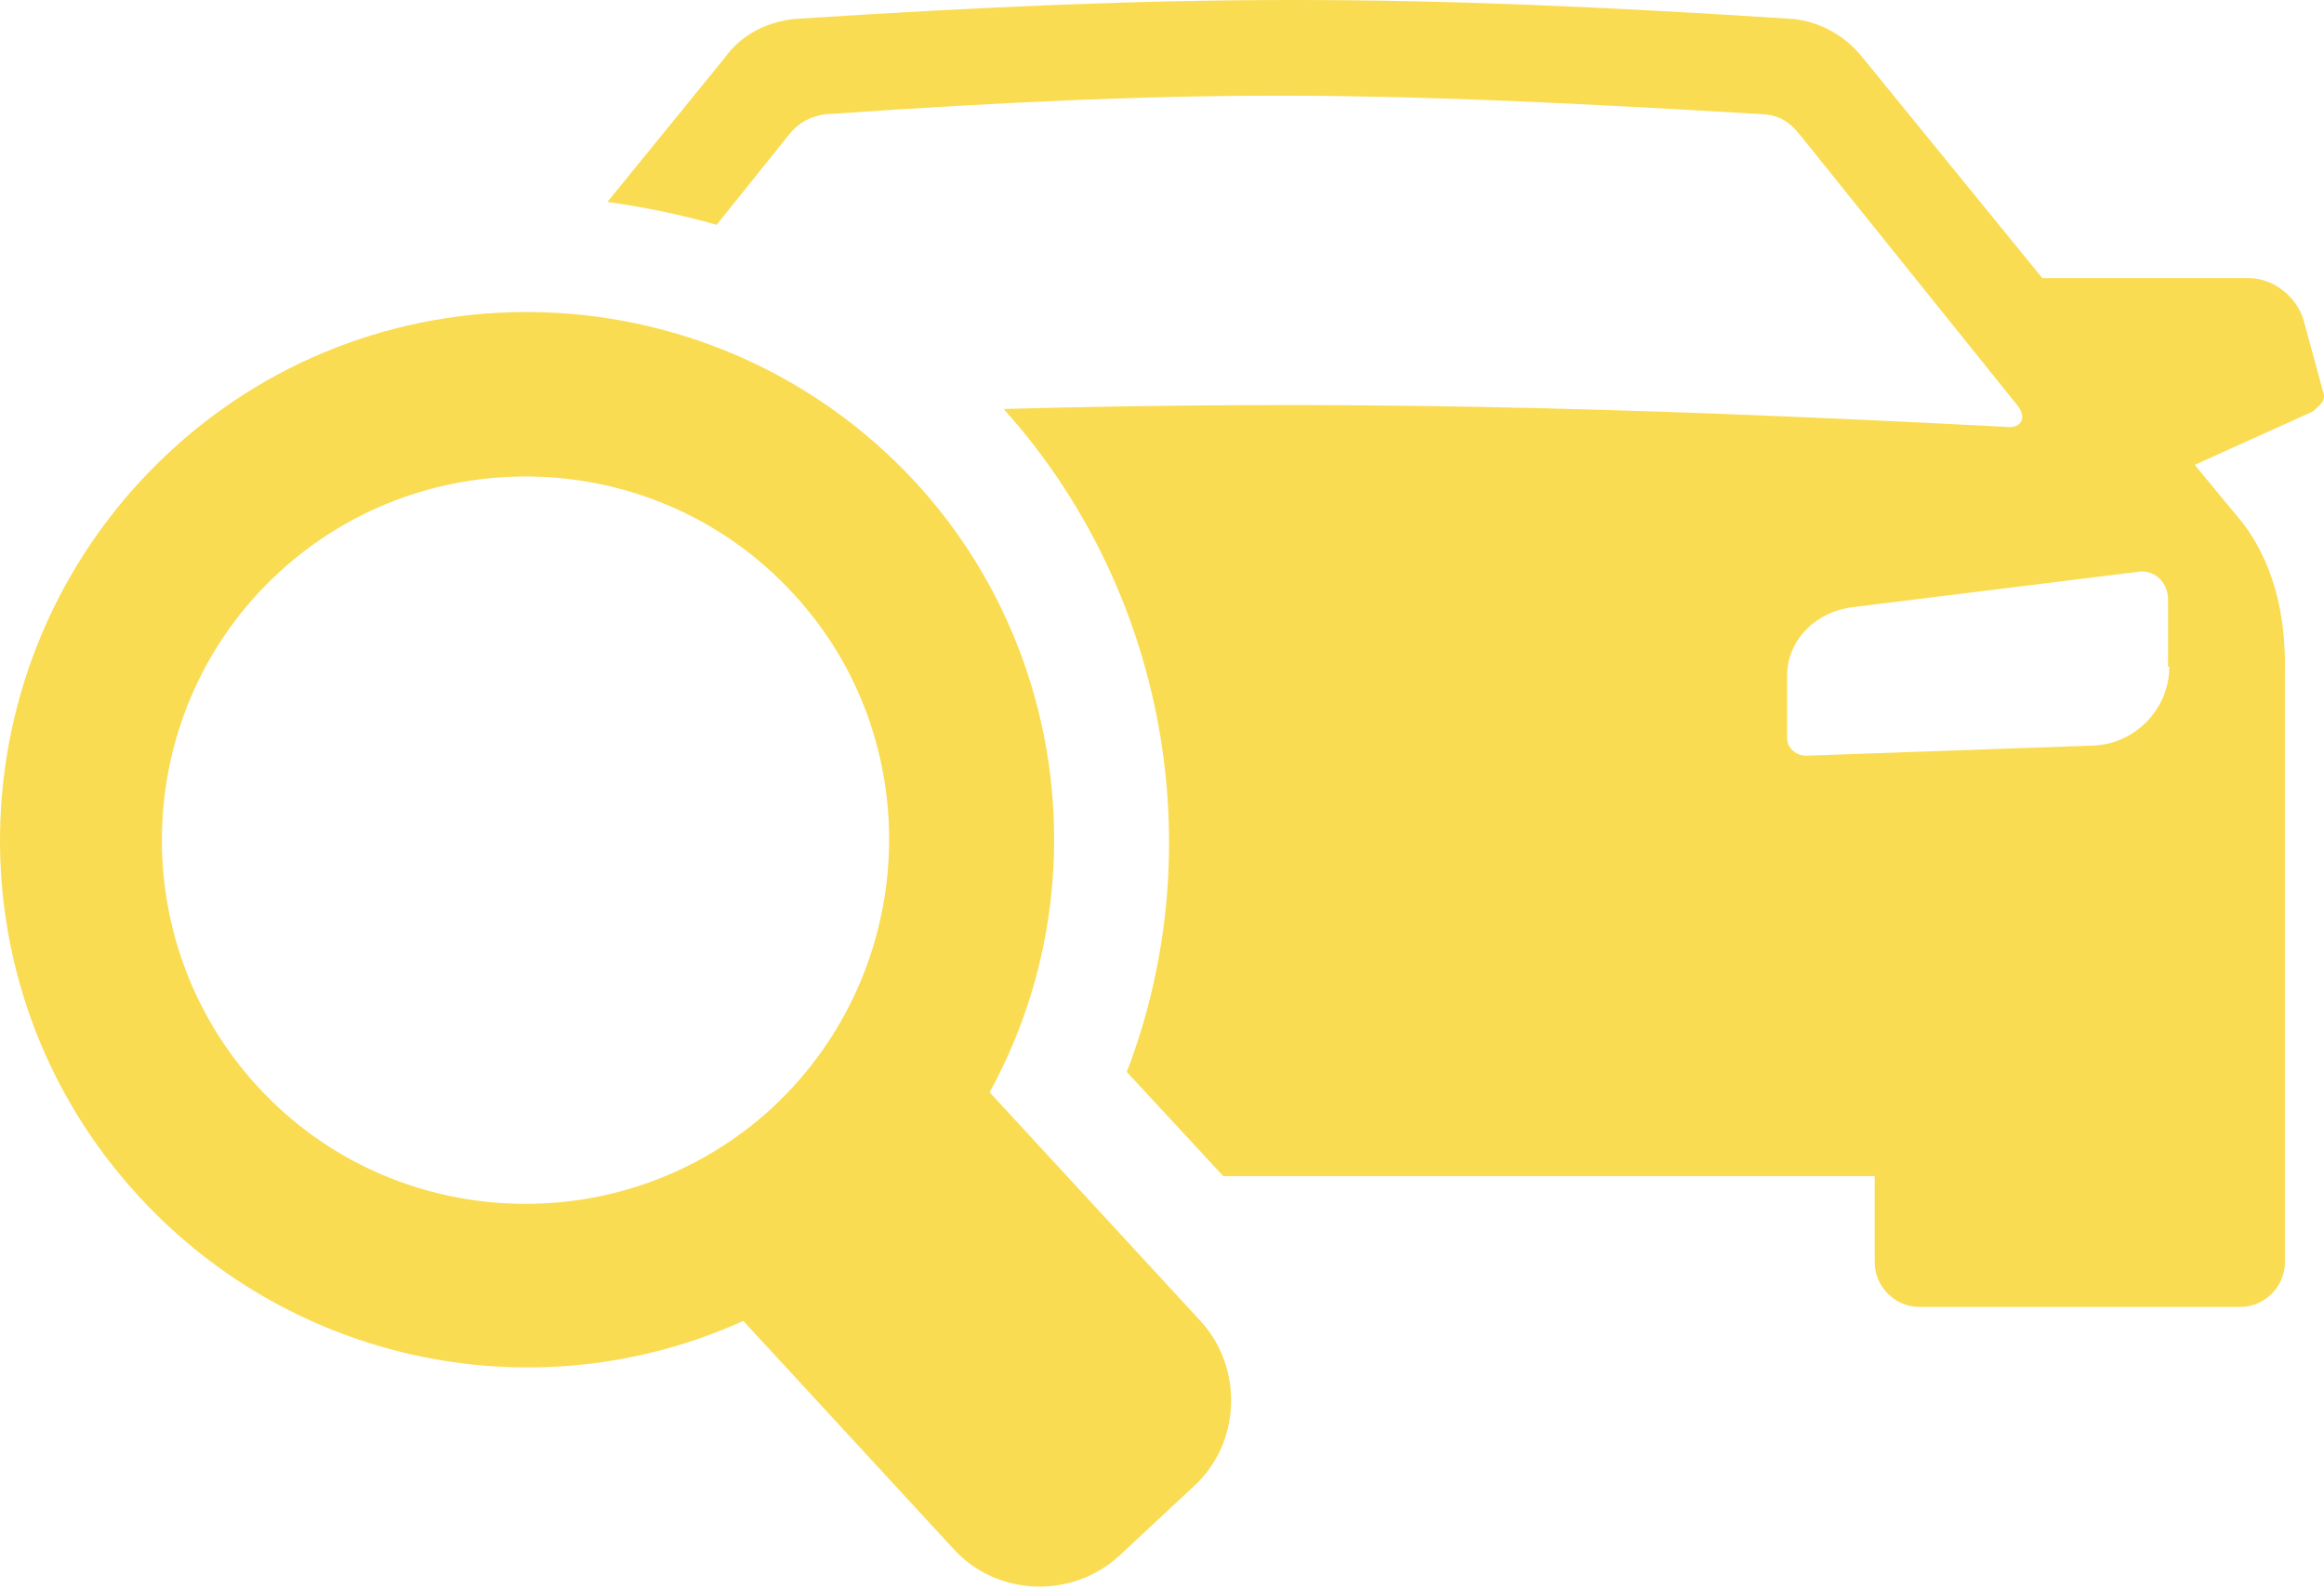 <?xml version="1.0" encoding="UTF-8"?> <svg xmlns="http://www.w3.org/2000/svg" width="512" height="350" viewBox="0 0 512 350" fill="none"> <path d="M511.775 86.166L507.578 70.779C506.18 65.464 500.864 61.267 495.549 61.267H449.948L410.502 12.869C408.543 10.351 403.787 5.315 395.395 4.196C309.228 -1.399 260.83 -1.399 174.664 4.196C165.991 5.315 161.515 10.071 159.557 12.869L133.819 44.482C141.932 45.601 150.045 47.279 157.878 49.517L173.825 29.655C175.783 27.137 178.301 25.738 181.658 25.178C266.985 19.303 303.633 20.143 388.68 25.178C392.037 25.458 394.276 26.857 396.514 29.655L444.632 89.523C446.311 91.761 445.751 94.559 441.555 93.999C355.109 89.523 293.562 88.124 221.104 90.083C256.634 129.529 267.264 186.6 248.241 236.118L269.502 259.058H413.019V278.082C413.019 283.397 417.496 287.873 422.811 287.873H493.59C498.906 287.873 503.382 283.397 503.382 278.082V147.993C503.662 134.285 500.305 123.374 494.15 115.261L483.519 102.392L509.537 90.642C510.935 89.243 512.614 88.404 511.775 86.166ZM477.924 146.874C477.924 156.106 470.37 163.939 461.138 164.219L397.912 166.457C395.674 166.457 393.716 164.779 393.716 162.541V148.832C393.716 140.719 400.43 134.565 408.264 133.725L471.489 125.892C474.846 125.612 477.644 128.41 477.644 132.047V146.874H477.924Z" fill="#FADC52"></path> <path d="M264.467 290.95L218.027 240.593C241.806 197.23 235.372 142.677 201.521 106.029C157.878 59.029 84.301 55.952 37.302 99.594C-9.698 143.237 -12.775 216.814 30.867 263.813C64.998 300.742 118.712 311.373 163.753 290.95L210.193 341.307C219.705 351.658 236.211 352.218 246.562 342.706L263.068 327.319C273.419 317.807 273.979 301.301 264.467 290.95ZM170.188 243.95C137.736 273.885 86.819 271.926 56.885 239.474C26.951 207.022 28.909 156.106 61.361 126.171C93.813 96.237 144.73 98.195 174.664 130.648C204.598 162.82 202.64 213.736 170.188 243.95Z" fill="#FADC52"></path> </svg> 